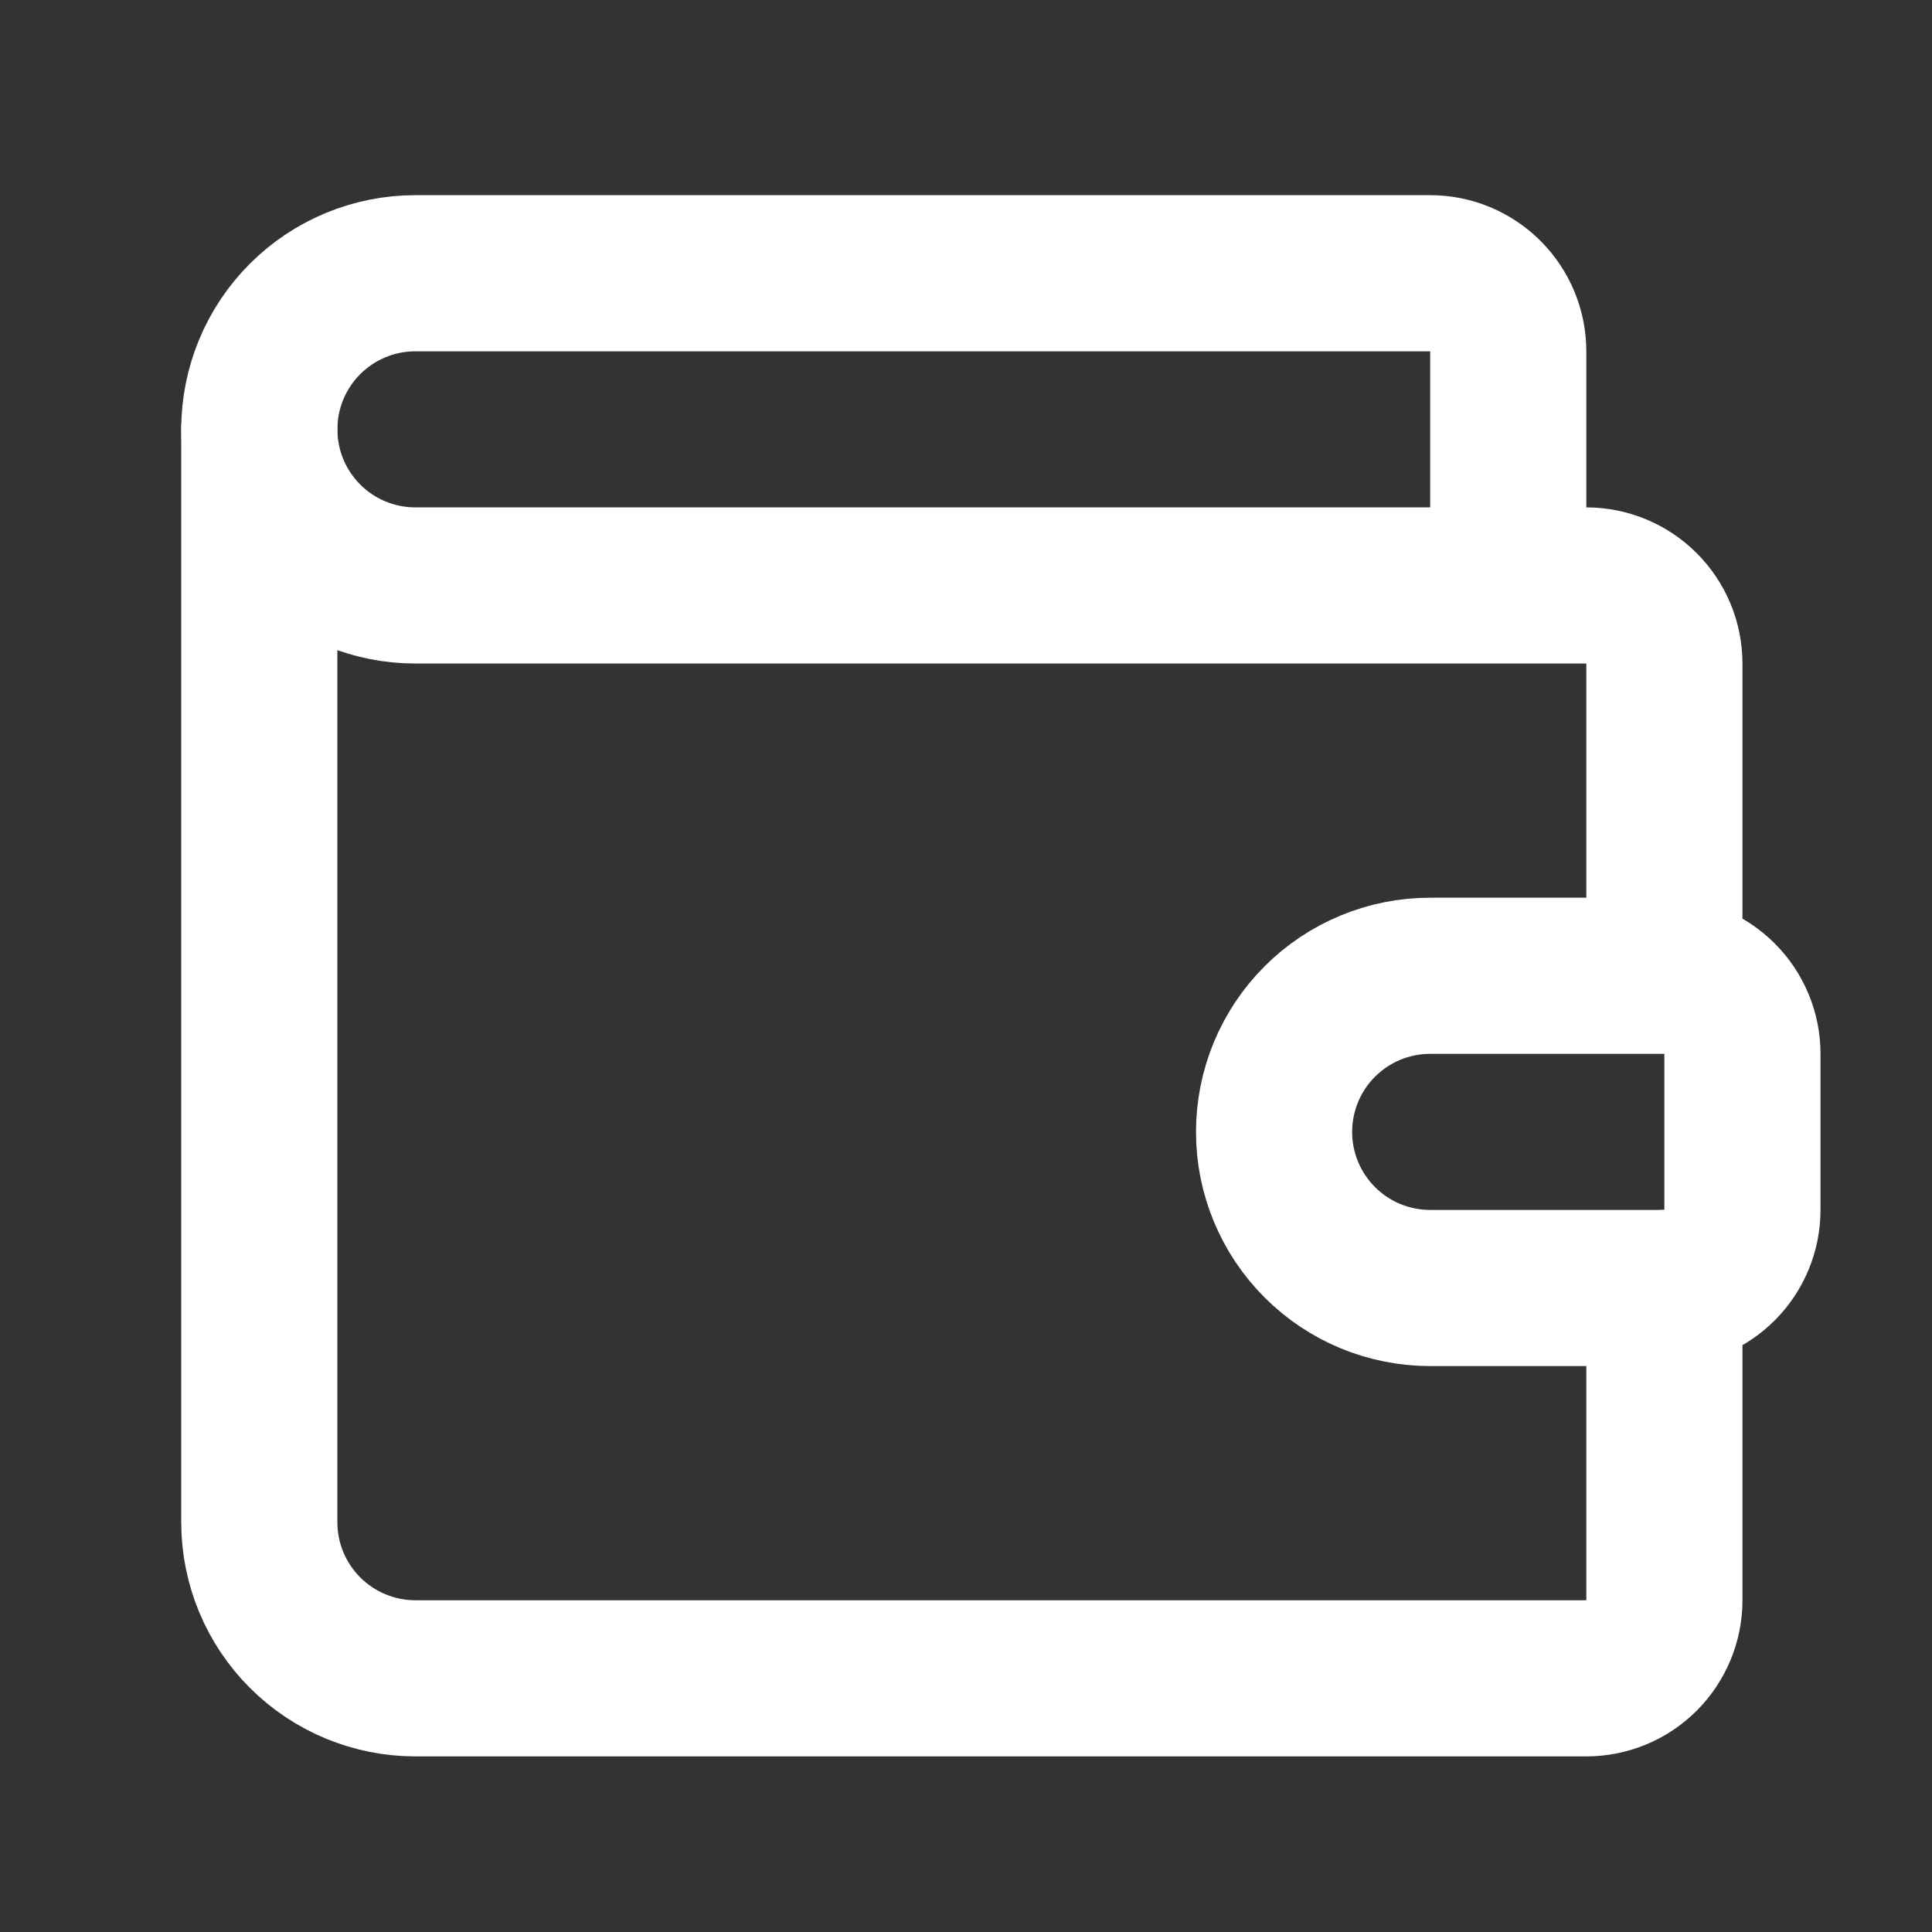 <svg width="33" height="33" viewBox="0 0 33 33" fill="none" xmlns="http://www.w3.org/2000/svg">
<rect x="0" y="0" width="33" height="33" fill="#333333" stroke="none"/>
<path d="M25.762 10V6C25.762 5.647 25.621 5.308 25.371 5.058C25.121 4.808 24.782 4.667 24.429 4.667H7.095C6.388 4.667 5.71 4.948 5.21 5.448C4.71 5.948 4.429 6.627 4.429 7.334C4.429 8.041 4.71 8.719 5.21 9.219C5.71 9.72 6.388 10 7.095 10H27.095C27.449 10 27.788 10.141 28.038 10.391C28.288 10.641 28.429 10.98 28.429 11.334V16.667M28.429 16.667H24.429C23.721 16.667 23.043 16.948 22.543 17.448C22.043 17.948 21.762 18.627 21.762 19.334C21.762 20.041 22.043 20.719 22.543 21.219C23.043 21.72 23.721 22 24.429 22H28.429C28.782 22 29.121 21.86 29.371 21.61C29.621 21.36 29.762 21.021 29.762 20.667V18C29.762 17.647 29.621 17.308 29.371 17.058C29.121 16.808 28.782 16.667 28.429 16.667Z" stroke="white" stroke-width="2.667" stroke-linecap="round" stroke-linejoin="round"/>
<path d="M4.429 7.334V26C4.429 26.708 4.71 27.386 5.21 27.886C5.71 28.386 6.388 28.667 7.095 28.667H27.095C27.449 28.667 27.788 28.527 28.038 28.277C28.288 28.026 28.429 27.687 28.429 27.334V22" stroke="white" stroke-width="2.667" stroke-linecap="round" stroke-linejoin="round"/>
</svg>
